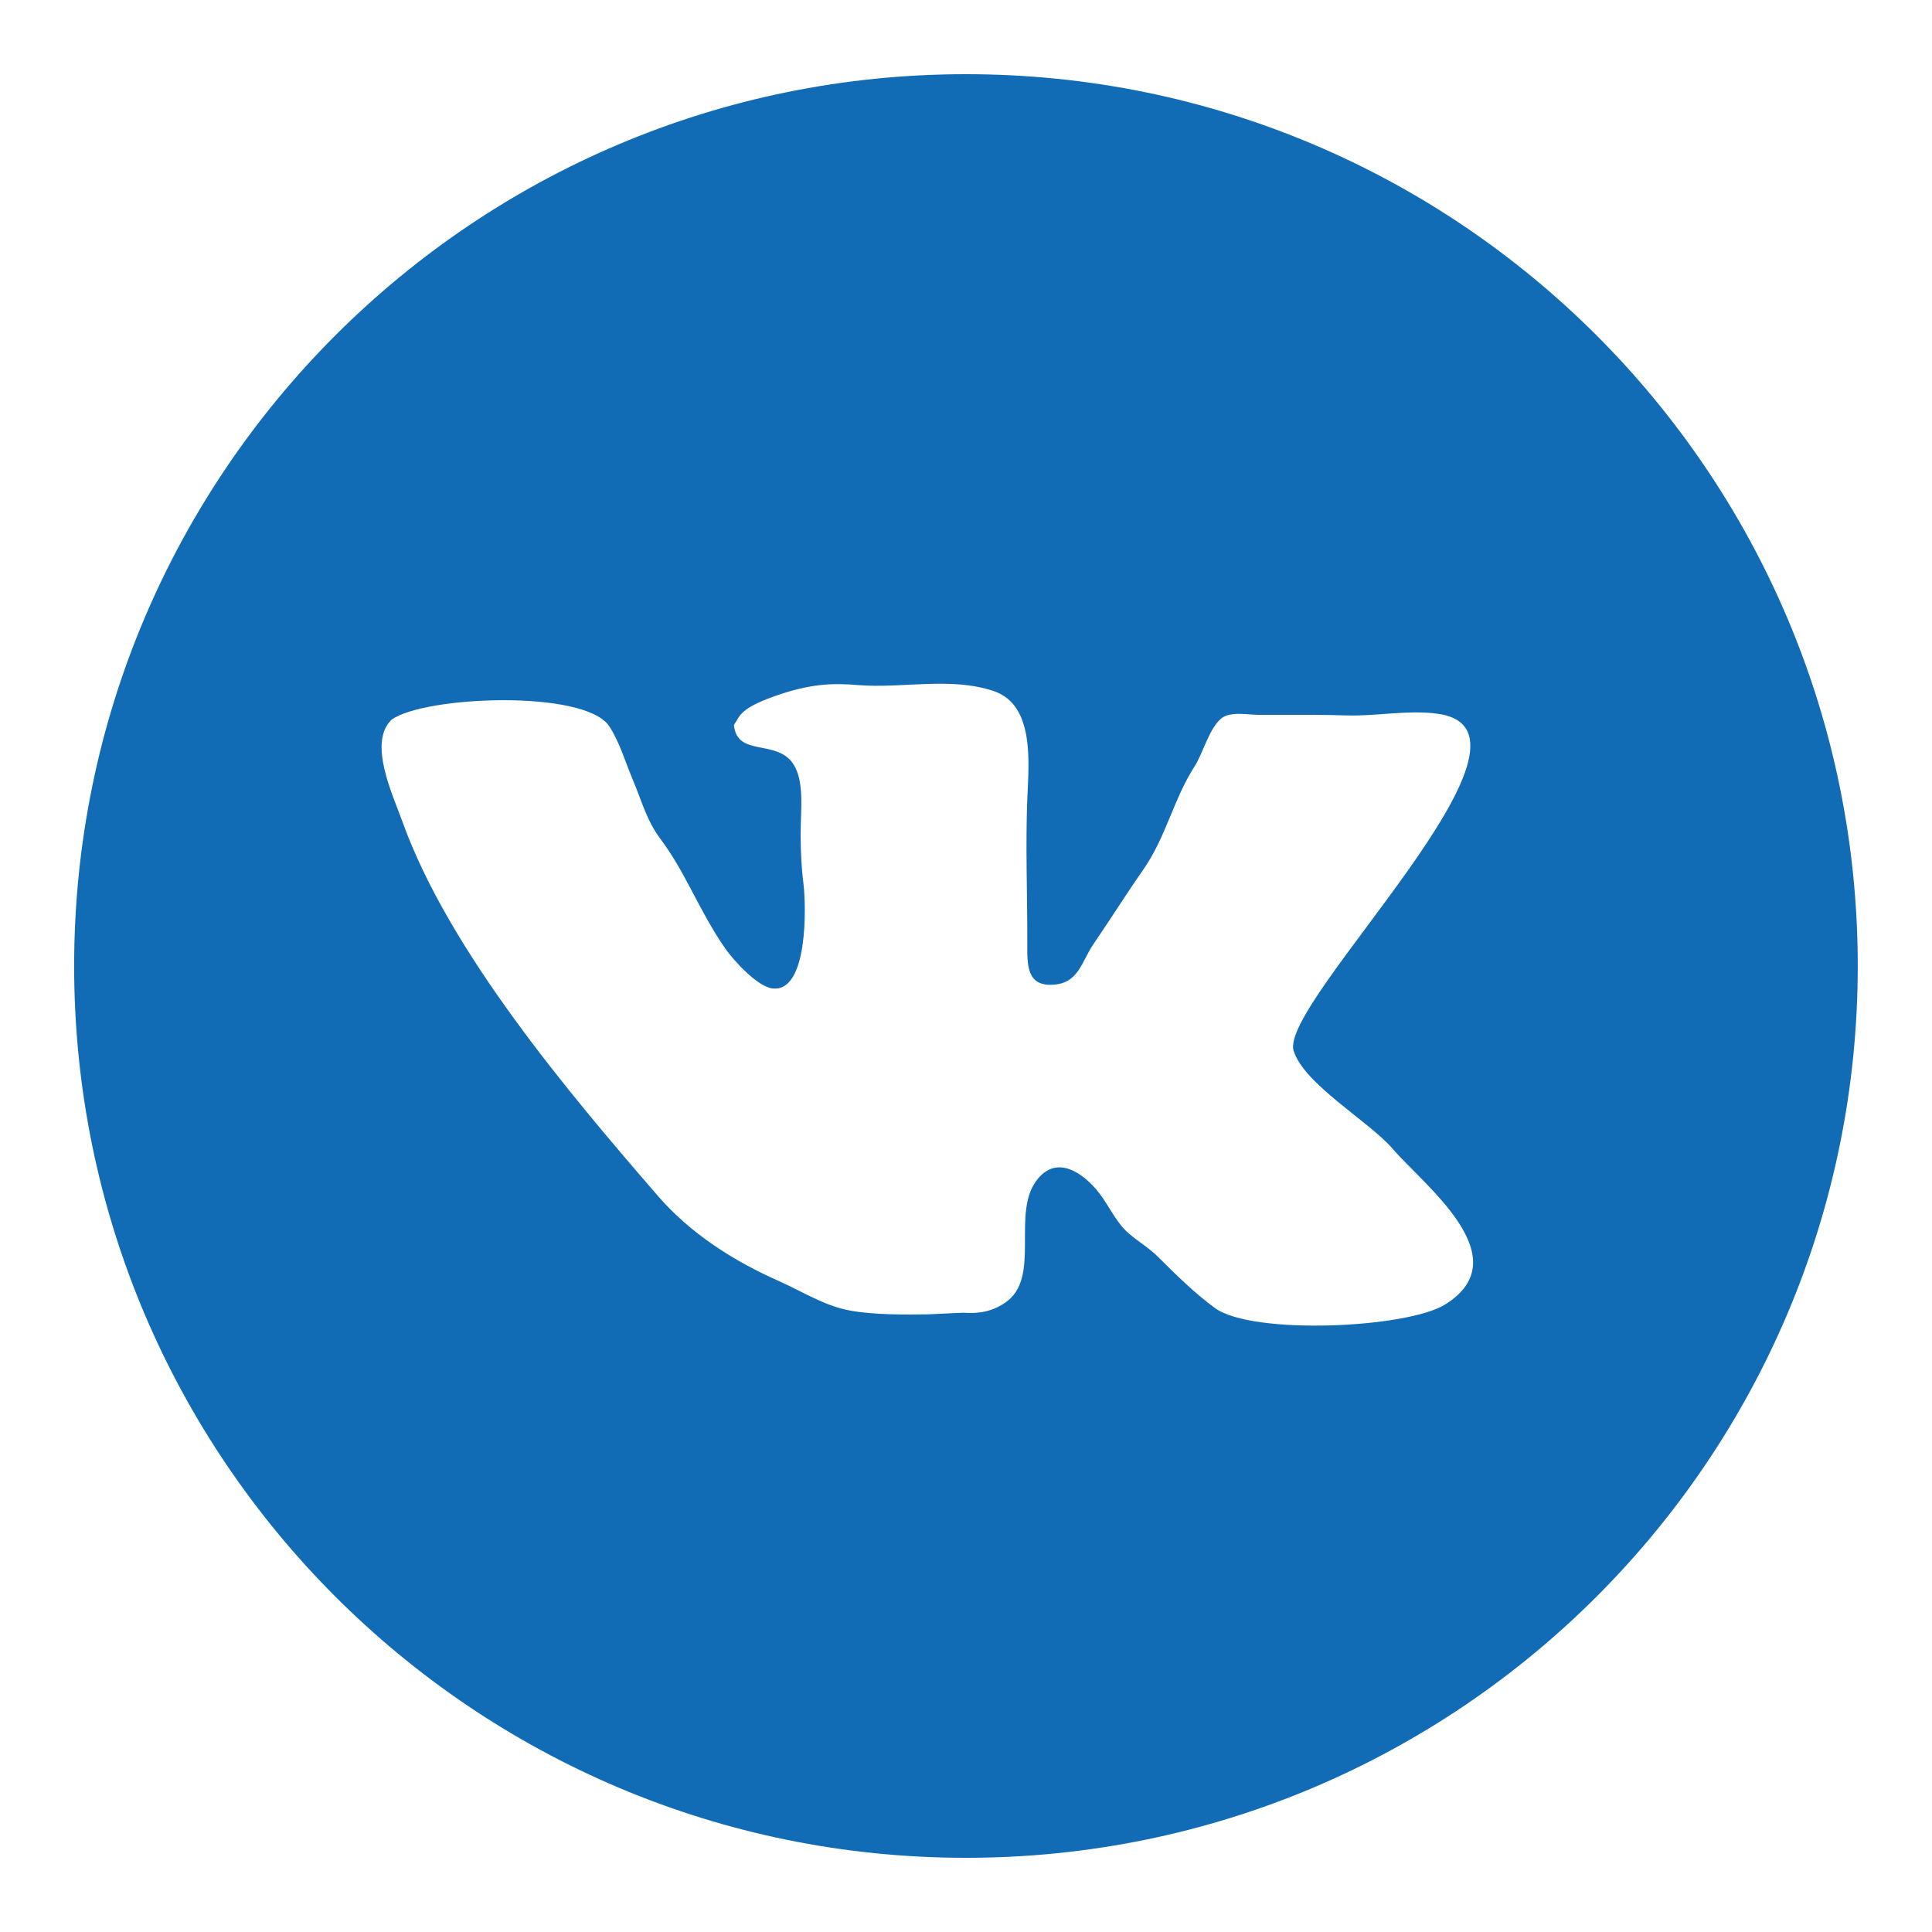 <svg width="40" height="40" viewBox="0 0 40 40" fill="none" xmlns="http://www.w3.org/2000/svg">
<path d="M19.999 1.536C9.802 1.536 1.535 9.802 1.535 20C1.535 30.198 9.802 38.464 19.999 38.464C30.197 38.464 38.463 30.198 38.463 20C38.463 9.802 30.197 1.536 19.999 1.536ZM29.922 27.007C29.134 27.5 25.932 27.646 25.157 27.083C24.732 26.774 24.343 26.388 23.974 26.02C23.716 25.763 23.422 25.638 23.2 25.359C23.019 25.13 22.895 24.861 22.704 24.635C22.382 24.257 21.886 23.935 21.494 24.397C20.904 25.093 21.587 26.459 20.8 26.978C20.536 27.153 20.27 27.203 19.94 27.178L19.209 27.212C18.78 27.22 18.1 27.224 17.611 27.136C17.066 27.038 16.616 26.74 16.124 26.522C15.188 26.107 14.298 25.542 13.62 24.759C11.774 22.627 9.296 19.695 8.333 17.014C8.135 16.464 7.612 15.373 8.108 14.9C8.782 14.41 12.092 14.272 12.609 15.03C12.818 15.338 12.951 15.788 13.099 16.138C13.284 16.573 13.384 16.983 13.673 17.368C13.928 17.71 14.117 18.053 14.314 18.428C14.536 18.848 14.746 19.251 15.016 19.638C15.199 19.901 15.684 20.425 15.99 20.464C16.737 20.559 16.69 18.744 16.635 18.3C16.582 17.873 16.568 17.42 16.582 16.987C16.594 16.617 16.627 16.096 16.408 15.795C16.052 15.303 15.257 15.671 15.195 15.01C15.326 14.822 15.298 14.656 16.175 14.367C16.865 14.14 17.311 14.147 17.766 14.184C18.694 14.258 19.678 14.007 20.574 14.308C21.43 14.596 21.298 15.812 21.269 16.541C21.23 17.536 21.272 18.507 21.269 19.517C21.268 19.977 21.25 20.424 21.81 20.387C22.336 20.352 22.39 19.91 22.64 19.545C22.989 19.036 23.31 18.52 23.665 18.013C24.144 17.328 24.288 16.558 24.739 15.856C24.9 15.605 25.039 15.071 25.288 14.872C25.476 14.722 25.833 14.8 26.06 14.8H26.602C27.016 14.8 27.438 14.797 27.864 14.812C28.476 14.833 29.163 14.692 29.77 14.778C32.392 15.148 26.475 20.754 26.783 21.754C26.996 22.446 28.346 23.218 28.833 23.784C29.48 24.538 31.471 26.037 29.922 27.007Z" fill="#116CB5"/>
</svg>

